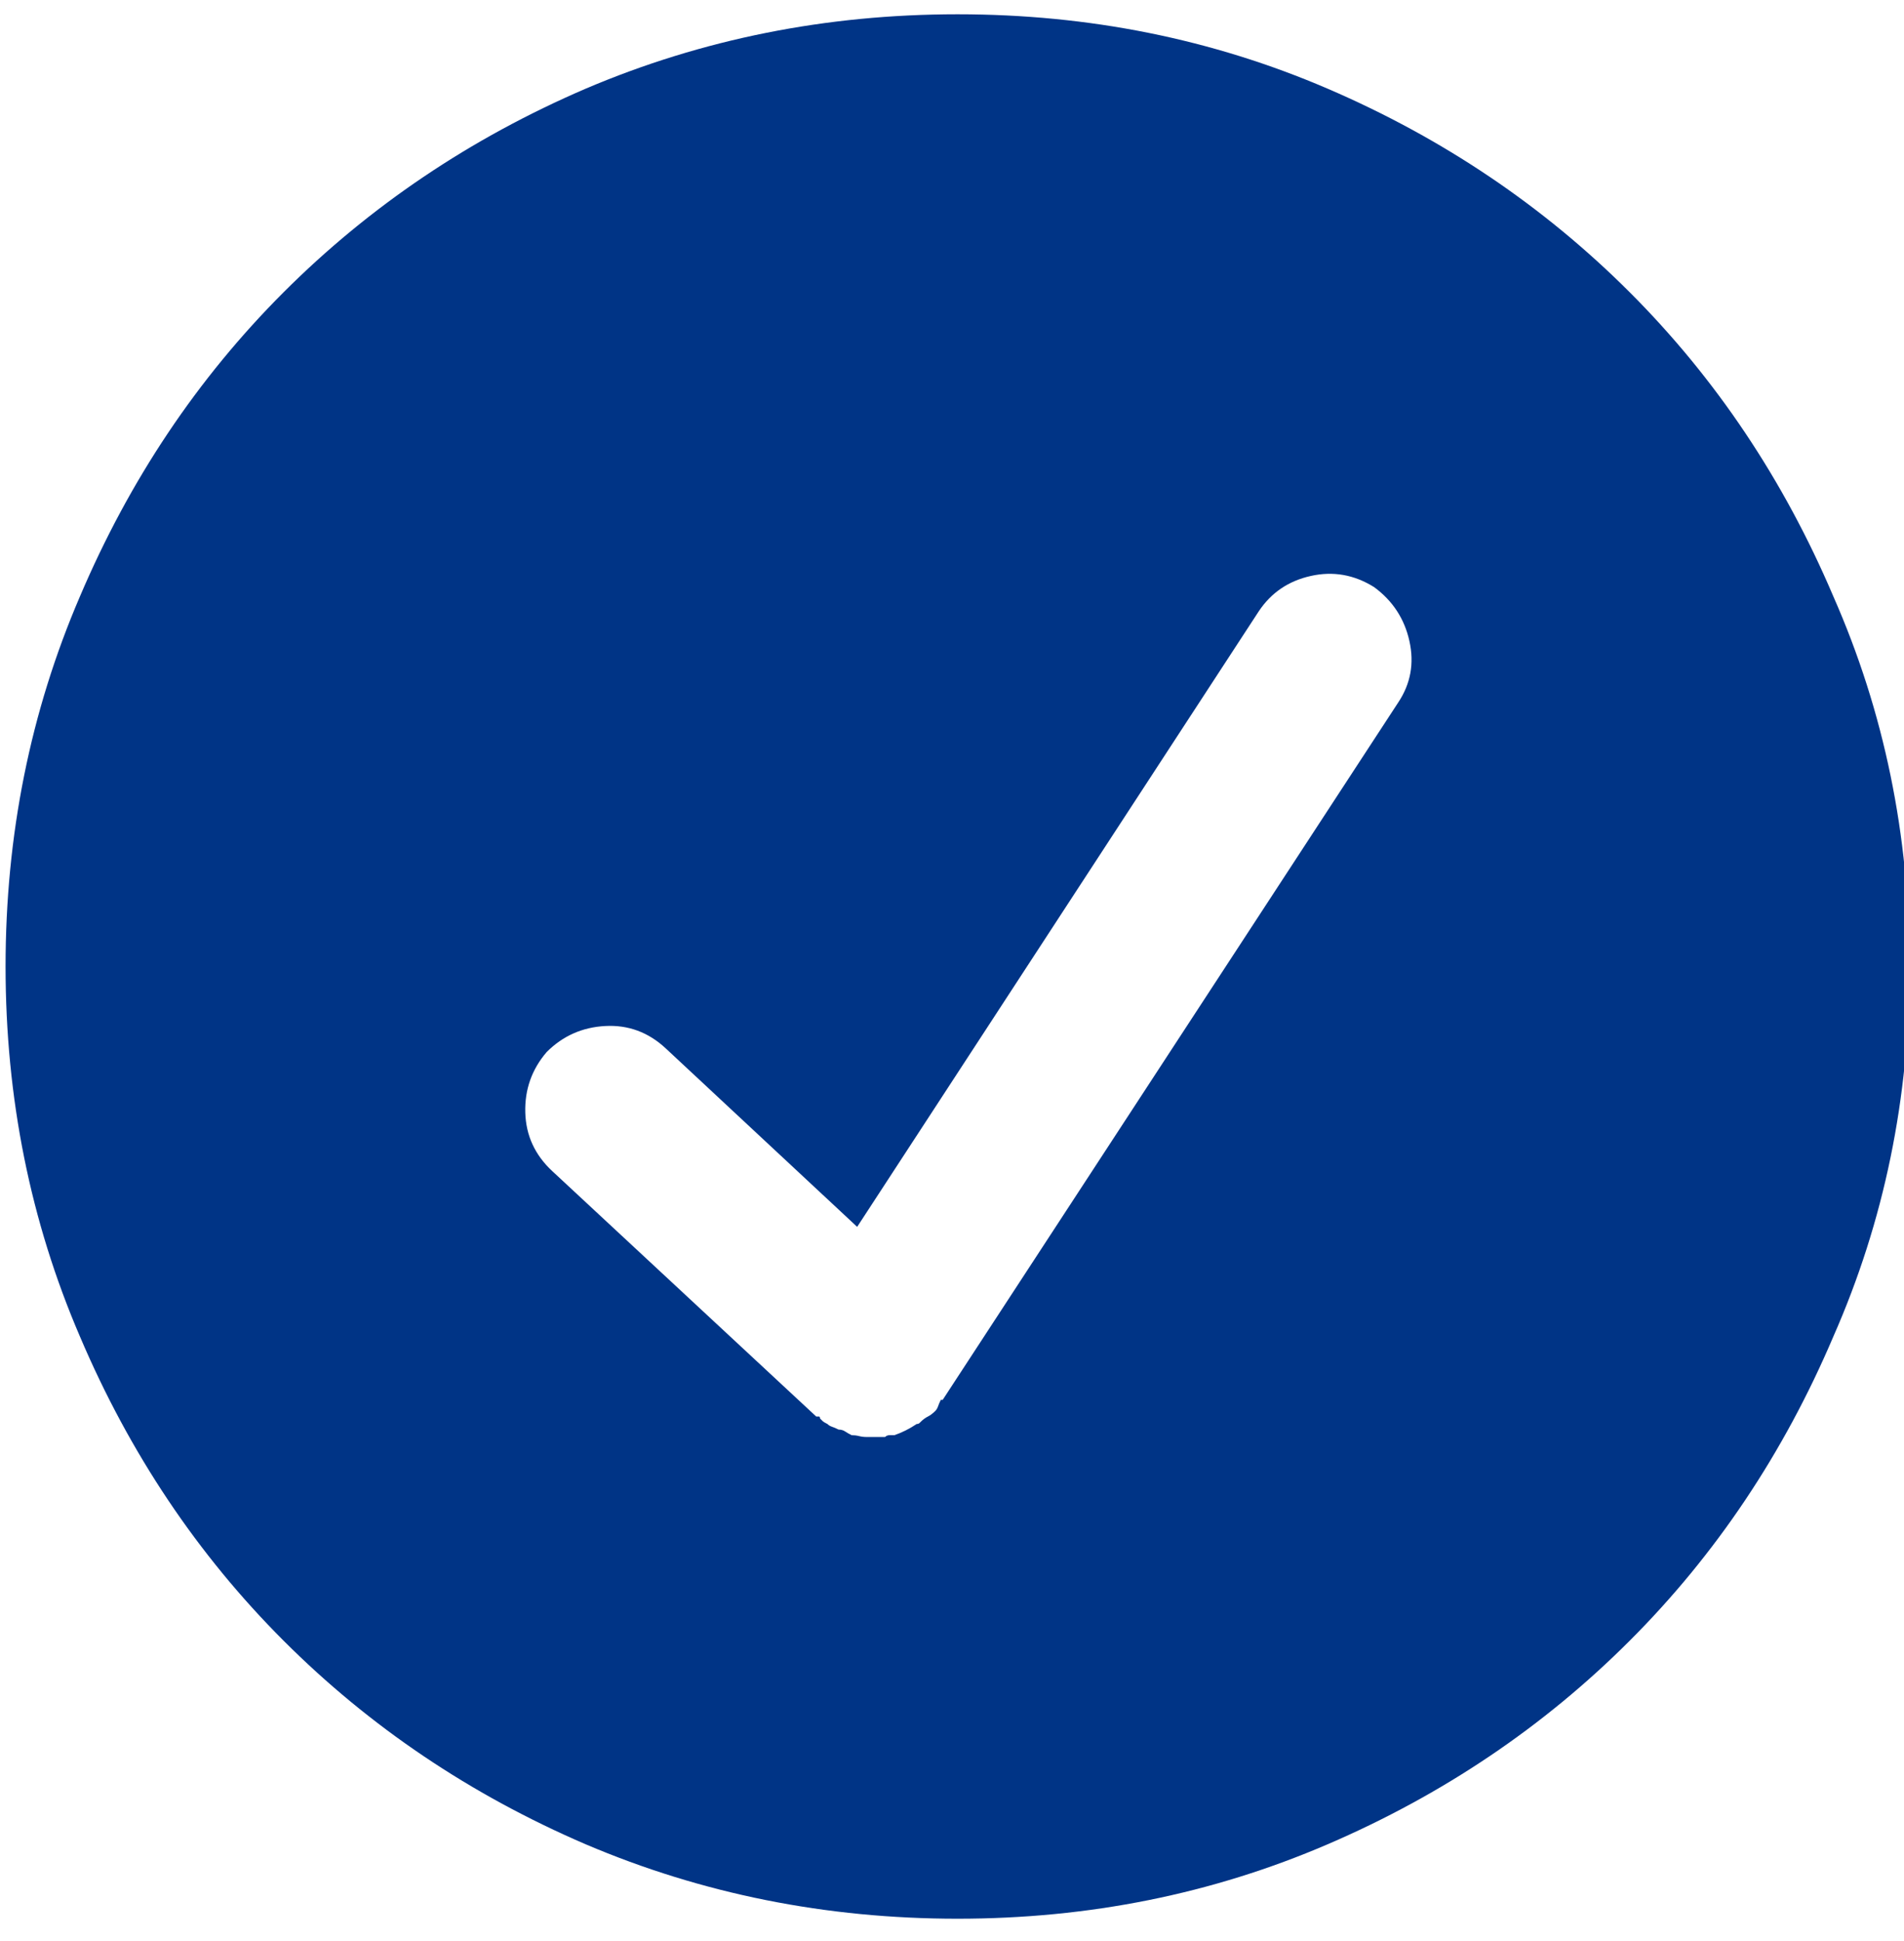 <svg width="52" height="53" viewBox="0 0 52 53" fill="none" xmlns="http://www.w3.org/2000/svg">
<g clip-path="url(#clip0_41_189)">
<path d="M26.152 0.39C22.564 0.39 19.178 1.067 15.996 2.421C12.848 3.775 10.097 5.629 7.744 7.981C5.391 10.334 3.538 13.102 2.184 16.284C0.829 19.433 0.152 22.801 0.152 26.39C0.152 29.978 0.829 33.347 2.184 36.495C3.538 39.677 5.391 42.445 7.744 44.798C10.097 47.151 12.848 49.004 15.996 50.358C19.178 51.713 22.564 52.39 26.152 52.39C29.741 52.39 33.109 51.713 36.258 50.358C39.406 49.004 42.157 47.151 44.51 44.798C46.863 42.445 48.716 39.677 50.07 36.495C51.458 33.347 52.152 29.978 52.152 26.39C52.152 22.801 51.458 19.433 50.07 16.284C48.716 13.102 46.863 10.334 44.51 7.981C42.157 5.629 39.406 3.775 36.258 2.421C33.109 1.067 29.741 0.39 26.152 0.39ZM38.188 19.179L25.746 38.222C25.746 38.222 25.738 38.222 25.721 38.222C25.704 38.222 25.695 38.222 25.695 38.222C25.662 38.289 25.636 38.349 25.619 38.399C25.602 38.45 25.577 38.492 25.543 38.526C25.475 38.594 25.408 38.645 25.34 38.679C25.272 38.713 25.204 38.763 25.137 38.831C25.137 38.831 25.128 38.84 25.111 38.856C25.094 38.873 25.069 38.882 25.035 38.882C24.934 38.95 24.832 39.009 24.73 39.06C24.629 39.11 24.527 39.153 24.426 39.187C24.392 39.187 24.35 39.187 24.299 39.187C24.248 39.187 24.206 39.203 24.172 39.237C24.104 39.237 24.02 39.237 23.918 39.237C23.816 39.237 23.732 39.237 23.664 39.237C23.596 39.237 23.529 39.229 23.461 39.212C23.393 39.195 23.326 39.187 23.258 39.187C23.19 39.153 23.131 39.119 23.08 39.085C23.029 39.051 22.97 39.034 22.902 39.034C22.835 39 22.775 38.975 22.725 38.958C22.674 38.941 22.631 38.916 22.598 38.882C22.53 38.848 22.488 38.823 22.471 38.806C22.454 38.789 22.428 38.763 22.395 38.73C22.395 38.696 22.386 38.679 22.369 38.679C22.352 38.679 22.327 38.679 22.293 38.679L15.082 31.976C14.608 31.535 14.363 31.002 14.346 30.376C14.329 29.75 14.523 29.2 14.93 28.726C15.37 28.285 15.903 28.049 16.529 28.015C17.156 27.981 17.706 28.184 18.18 28.624L23.41 33.499L34.379 16.69C34.717 16.183 35.191 15.861 35.801 15.726C36.41 15.59 36.986 15.692 37.527 16.03C38.035 16.403 38.357 16.894 38.492 17.503C38.628 18.112 38.526 18.671 38.188 19.179Z" fill="#003486"/>
</g>
<defs>
<clipPath id="clip0_41_189">
<rect width="52" height="52" fill="white" transform="matrix(1 0 0 -1 0 52.39)"/>
</clipPath>
</defs>
</svg>
